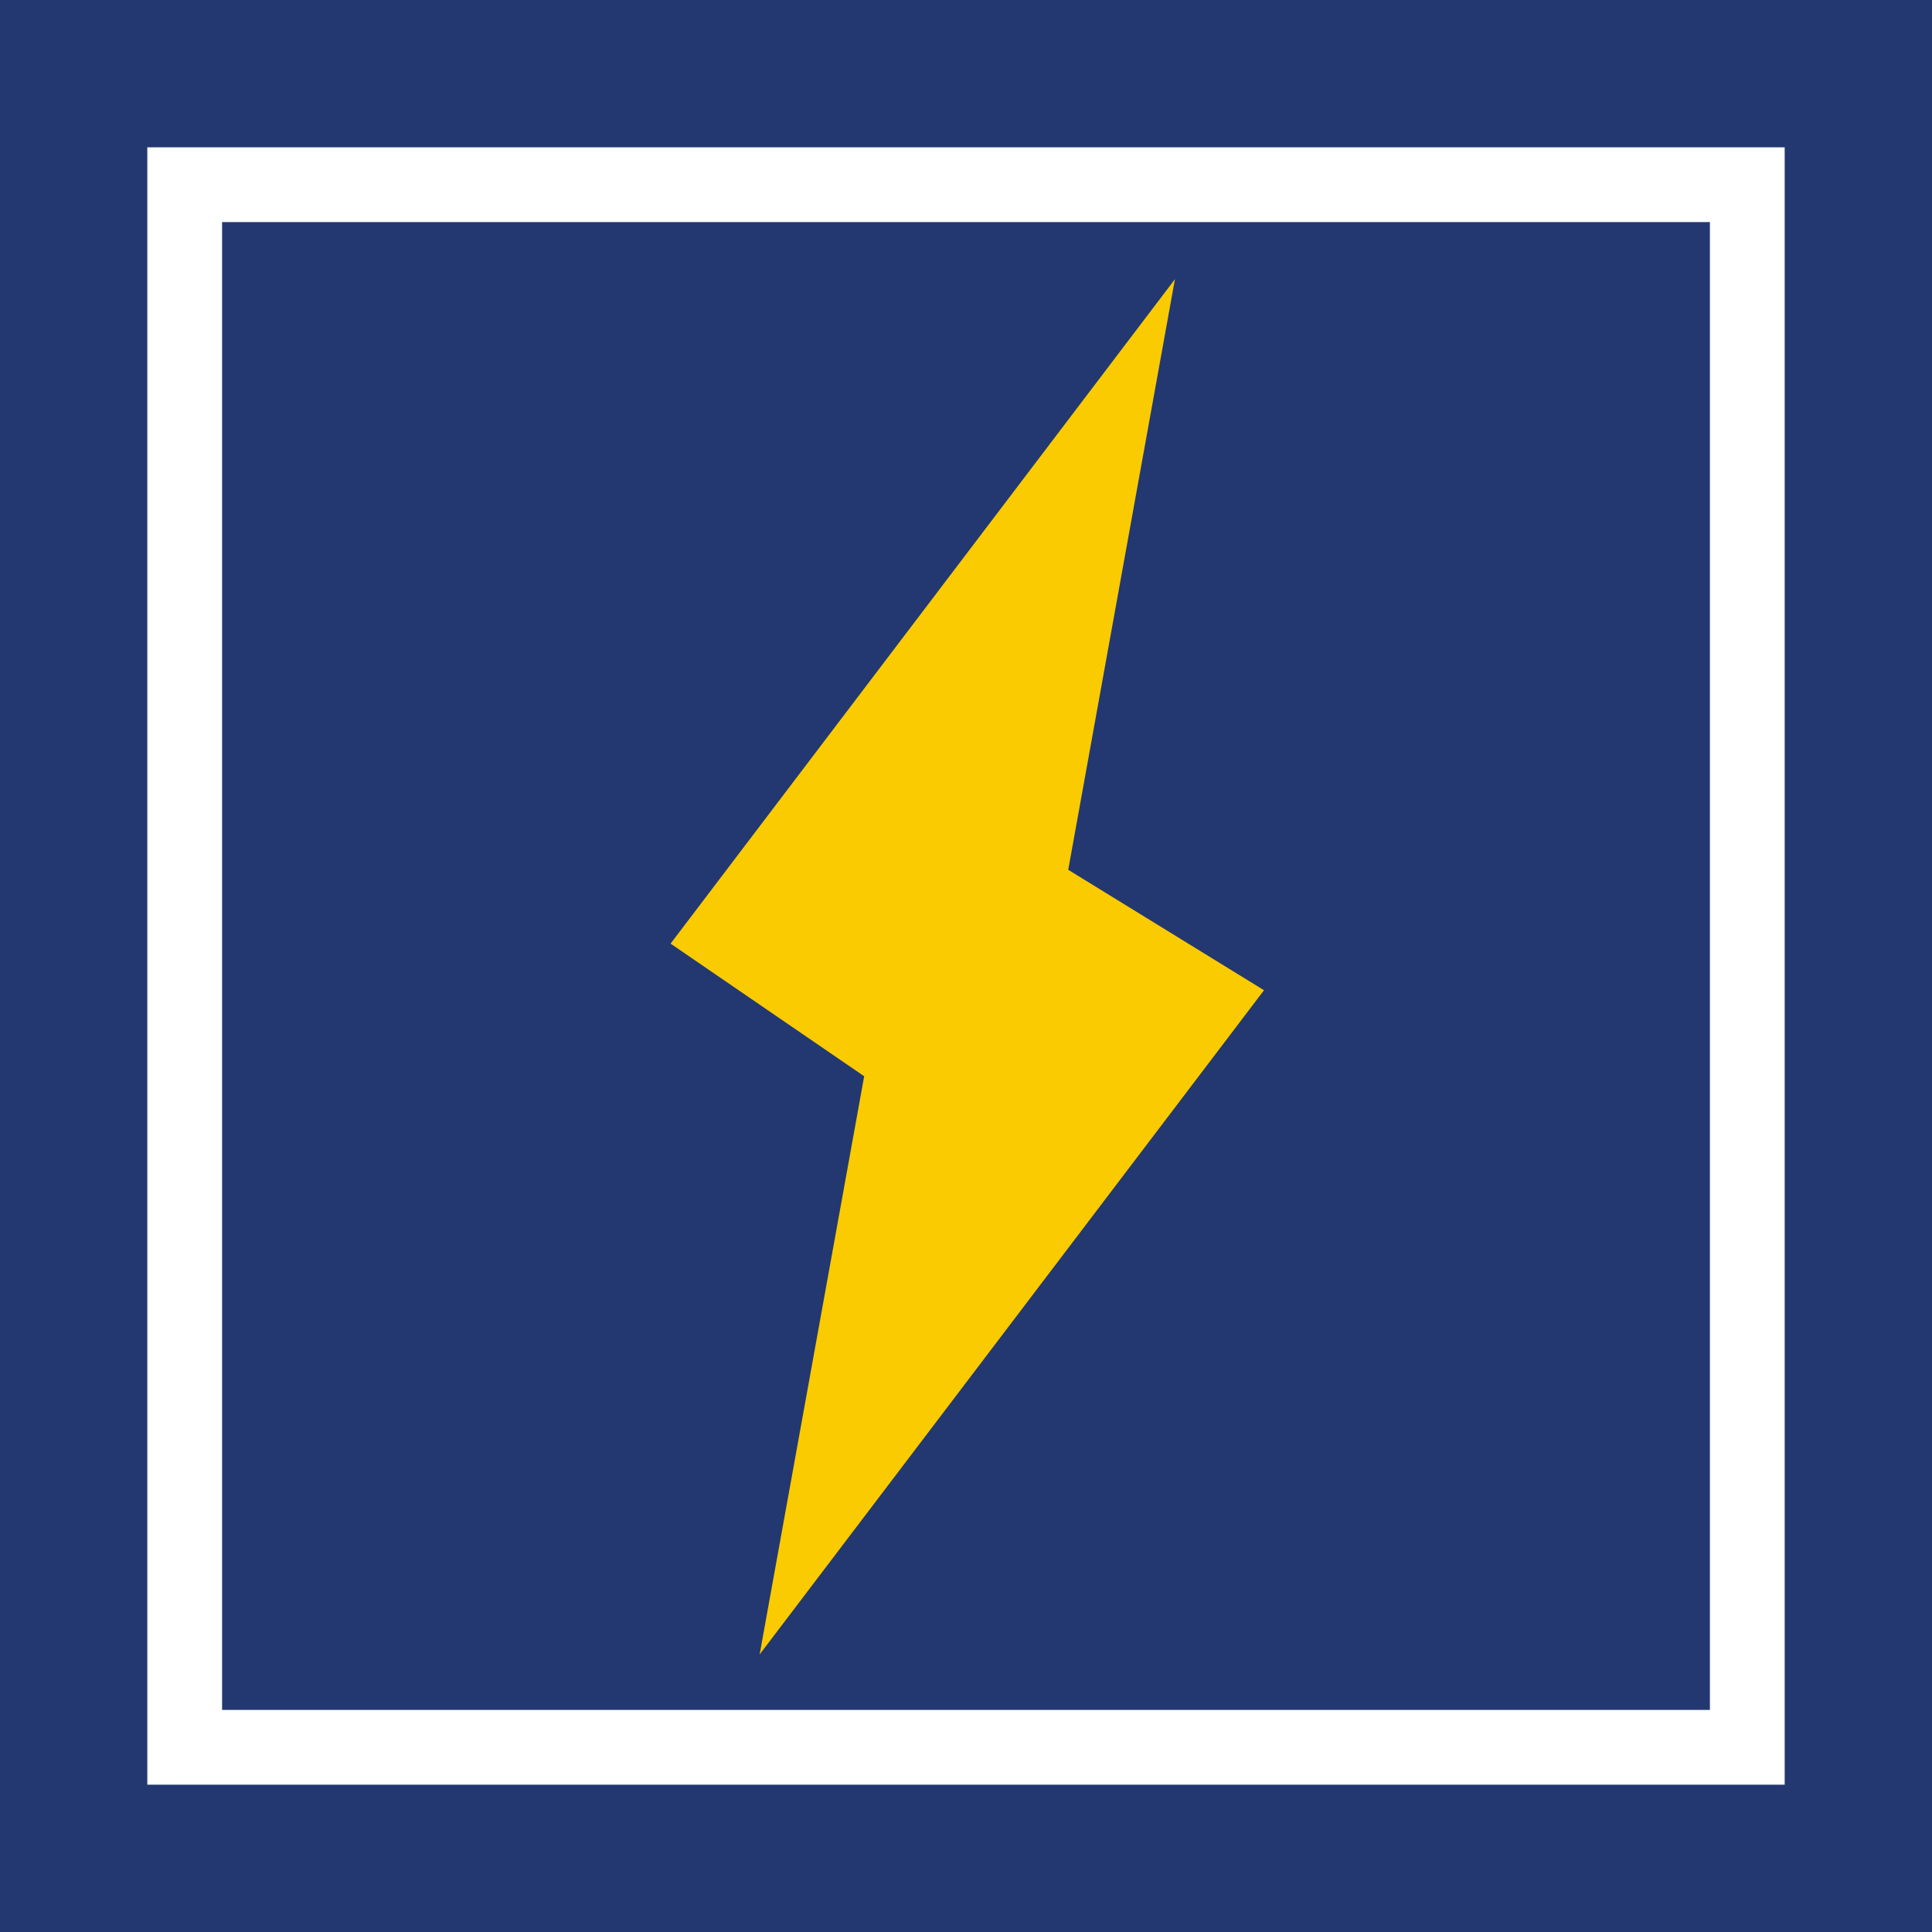 <?xml version="1.0" encoding="UTF-8" standalone="no"?>
<!-- Created with Inkscape (http://www.inkscape.org/) -->

<svg
   width="50mm"
   height="50mm"
   viewBox="0 0 50 50"
   version="1.1"
   id="svg5"
   xml:space="preserve"
   inkscape:export-filename="favicon.svg"
   inkscape:export-xdpi="96"
   inkscape:export-ydpi="96"
   xmlns:inkscape="http://www.inkscape.org/namespaces/inkscape"
   xmlns:sodipodi="http://sodipodi.sourceforge.net/DTD/sodipodi-0.dtd"
   xmlns="http://www.w3.org/2000/svg"
   xmlns:svg="http://www.w3.org/2000/svg"><sodipodi:namedview
     id="namedview7"
     pagecolor="#ffffff"
     bordercolor="#000000"
     borderopacity="0.25"
     inkscape:showpageshadow="2"
     inkscape:pageopacity="0.0"
     inkscape:pagecheckerboard="0"
     inkscape:deskcolor="#d1d1d1"
     inkscape:document-units="mm"
     showgrid="false" /><defs
     id="defs2" /><g
     inkscape:label="Capa 1"
     inkscape:groupmode="layer"
     id="layer1"
     transform="translate(-18.719,-17.024)"><rect
       style="fill:#ffffff;fill-opacity:1;stroke-width:0.265"
       id="rect10343"
       width="50"
       height="50"
       x="18.719"
       y="17.024" /><rect
       style="fill:#233871;fill-opacity:1;stroke-width:21.1;stroke-dasharray:none"
       id="rect9314"
       width="50"
       height="50"
       x="18.719"
       y="17.024" /><rect
       style="fill:none;fill-opacity:1;stroke:#ffffff;stroke-width:1.935;stroke-dasharray:none;stroke-opacity:1"
       id="rect9314-7"
       width="40.44"
       height="40.44"
       x="23.499"
       y="21.804" /><g
       id="g10429"
       transform="matrix(1.278,0,0,1.278,-6.278,-5.578)"><polygon
         class="cls-1"
         points="74.52,51.02 69.72,77.57 92.88,47.07 83.89,41.54 88.79,14.42 65.63,44.93 "
         id="polygon8191-3"
         style="fill:#f9cb00"
         transform="matrix(0.441,0,0,0.441,4.196,16.98)" /></g></g></svg>
